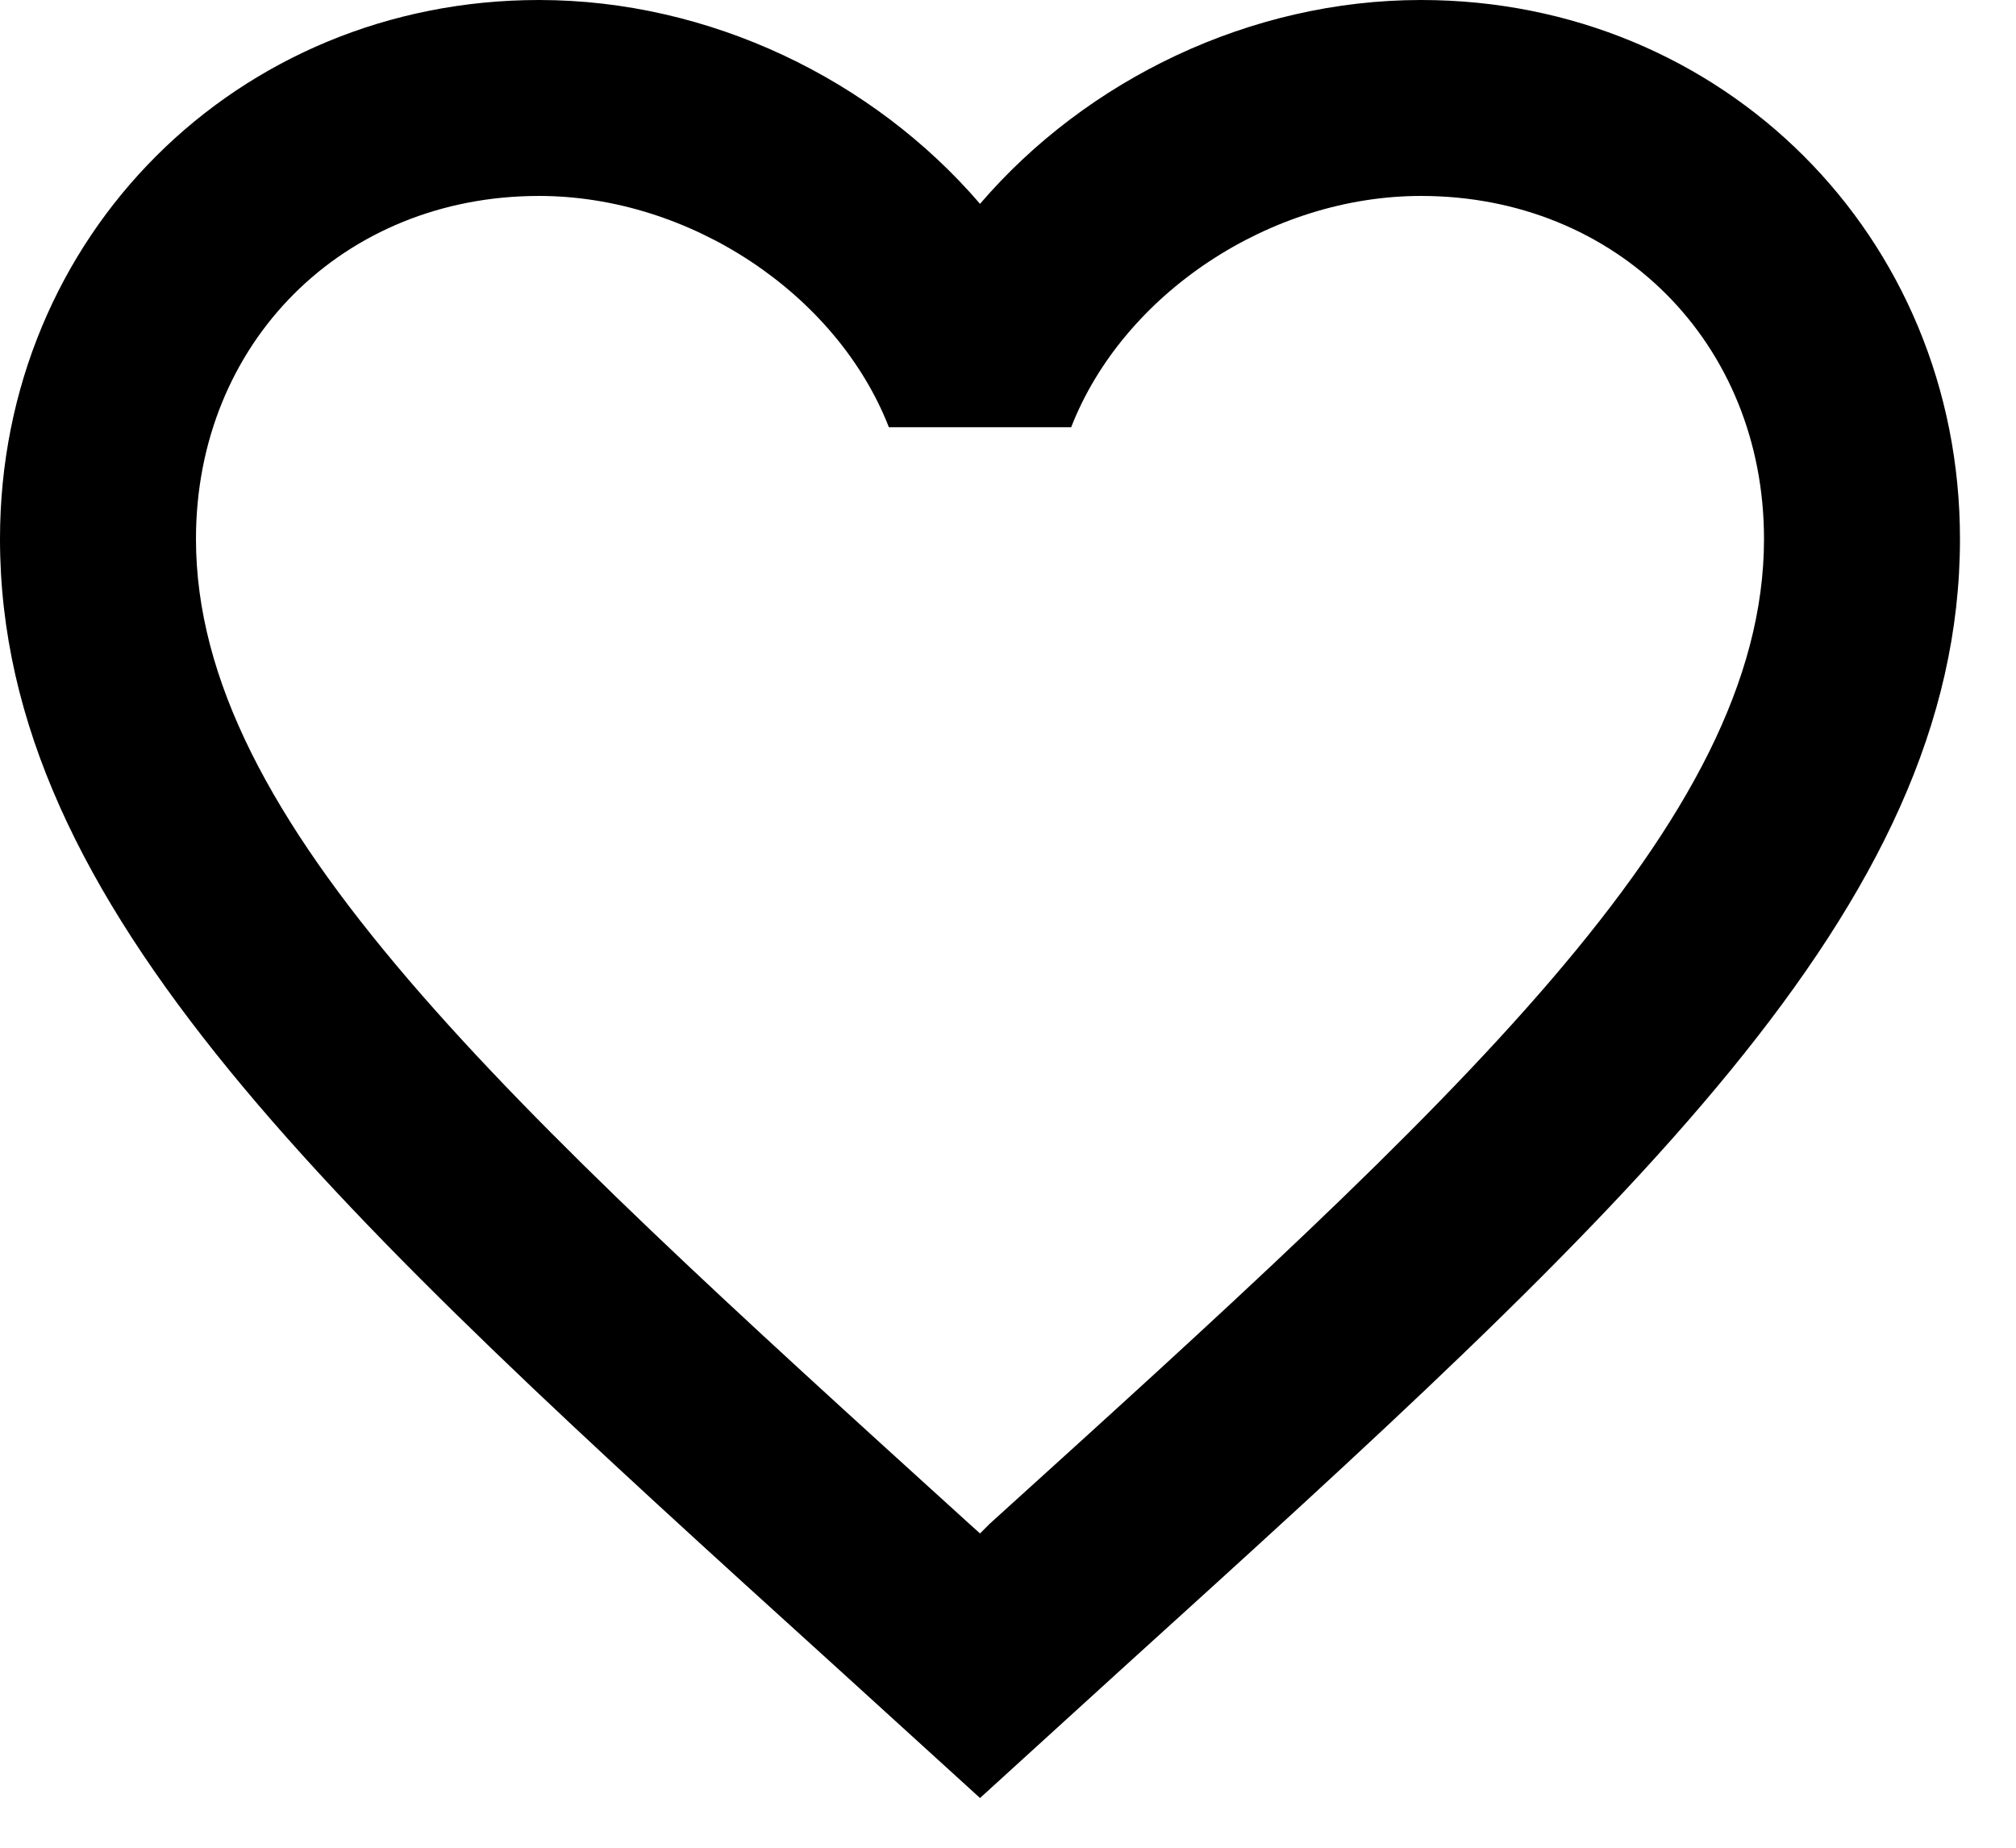<svg width="24" height="22" viewBox="0 0 24 22" fill="none" xmlns="http://www.w3.org/2000/svg">
<path d="M11.783 18.142L11.667 18.258L11.538 18.142C5.997 13.113 2.333 9.788 2.333 6.417C2.333 4.083 4.083 2.333 6.417 2.333C8.213 2.333 9.963 3.5 10.582 5.087H12.752C13.37 3.5 15.12 2.333 16.917 2.333C19.25 2.333 21 4.083 21 6.417C21 9.788 17.337 13.113 11.783 18.142ZM16.917 0C14.887 0 12.938 0.945 11.667 2.427C10.395 0.945 8.447 0 6.417 0C2.823 0 0 2.812 0 6.417C0 10.815 3.967 14.42 9.975 19.868L11.667 21.408L13.358 19.868C19.367 14.42 23.333 10.815 23.333 6.417C23.333 2.812 20.51 0 16.917 0Z" fill="black"/>
</svg>
